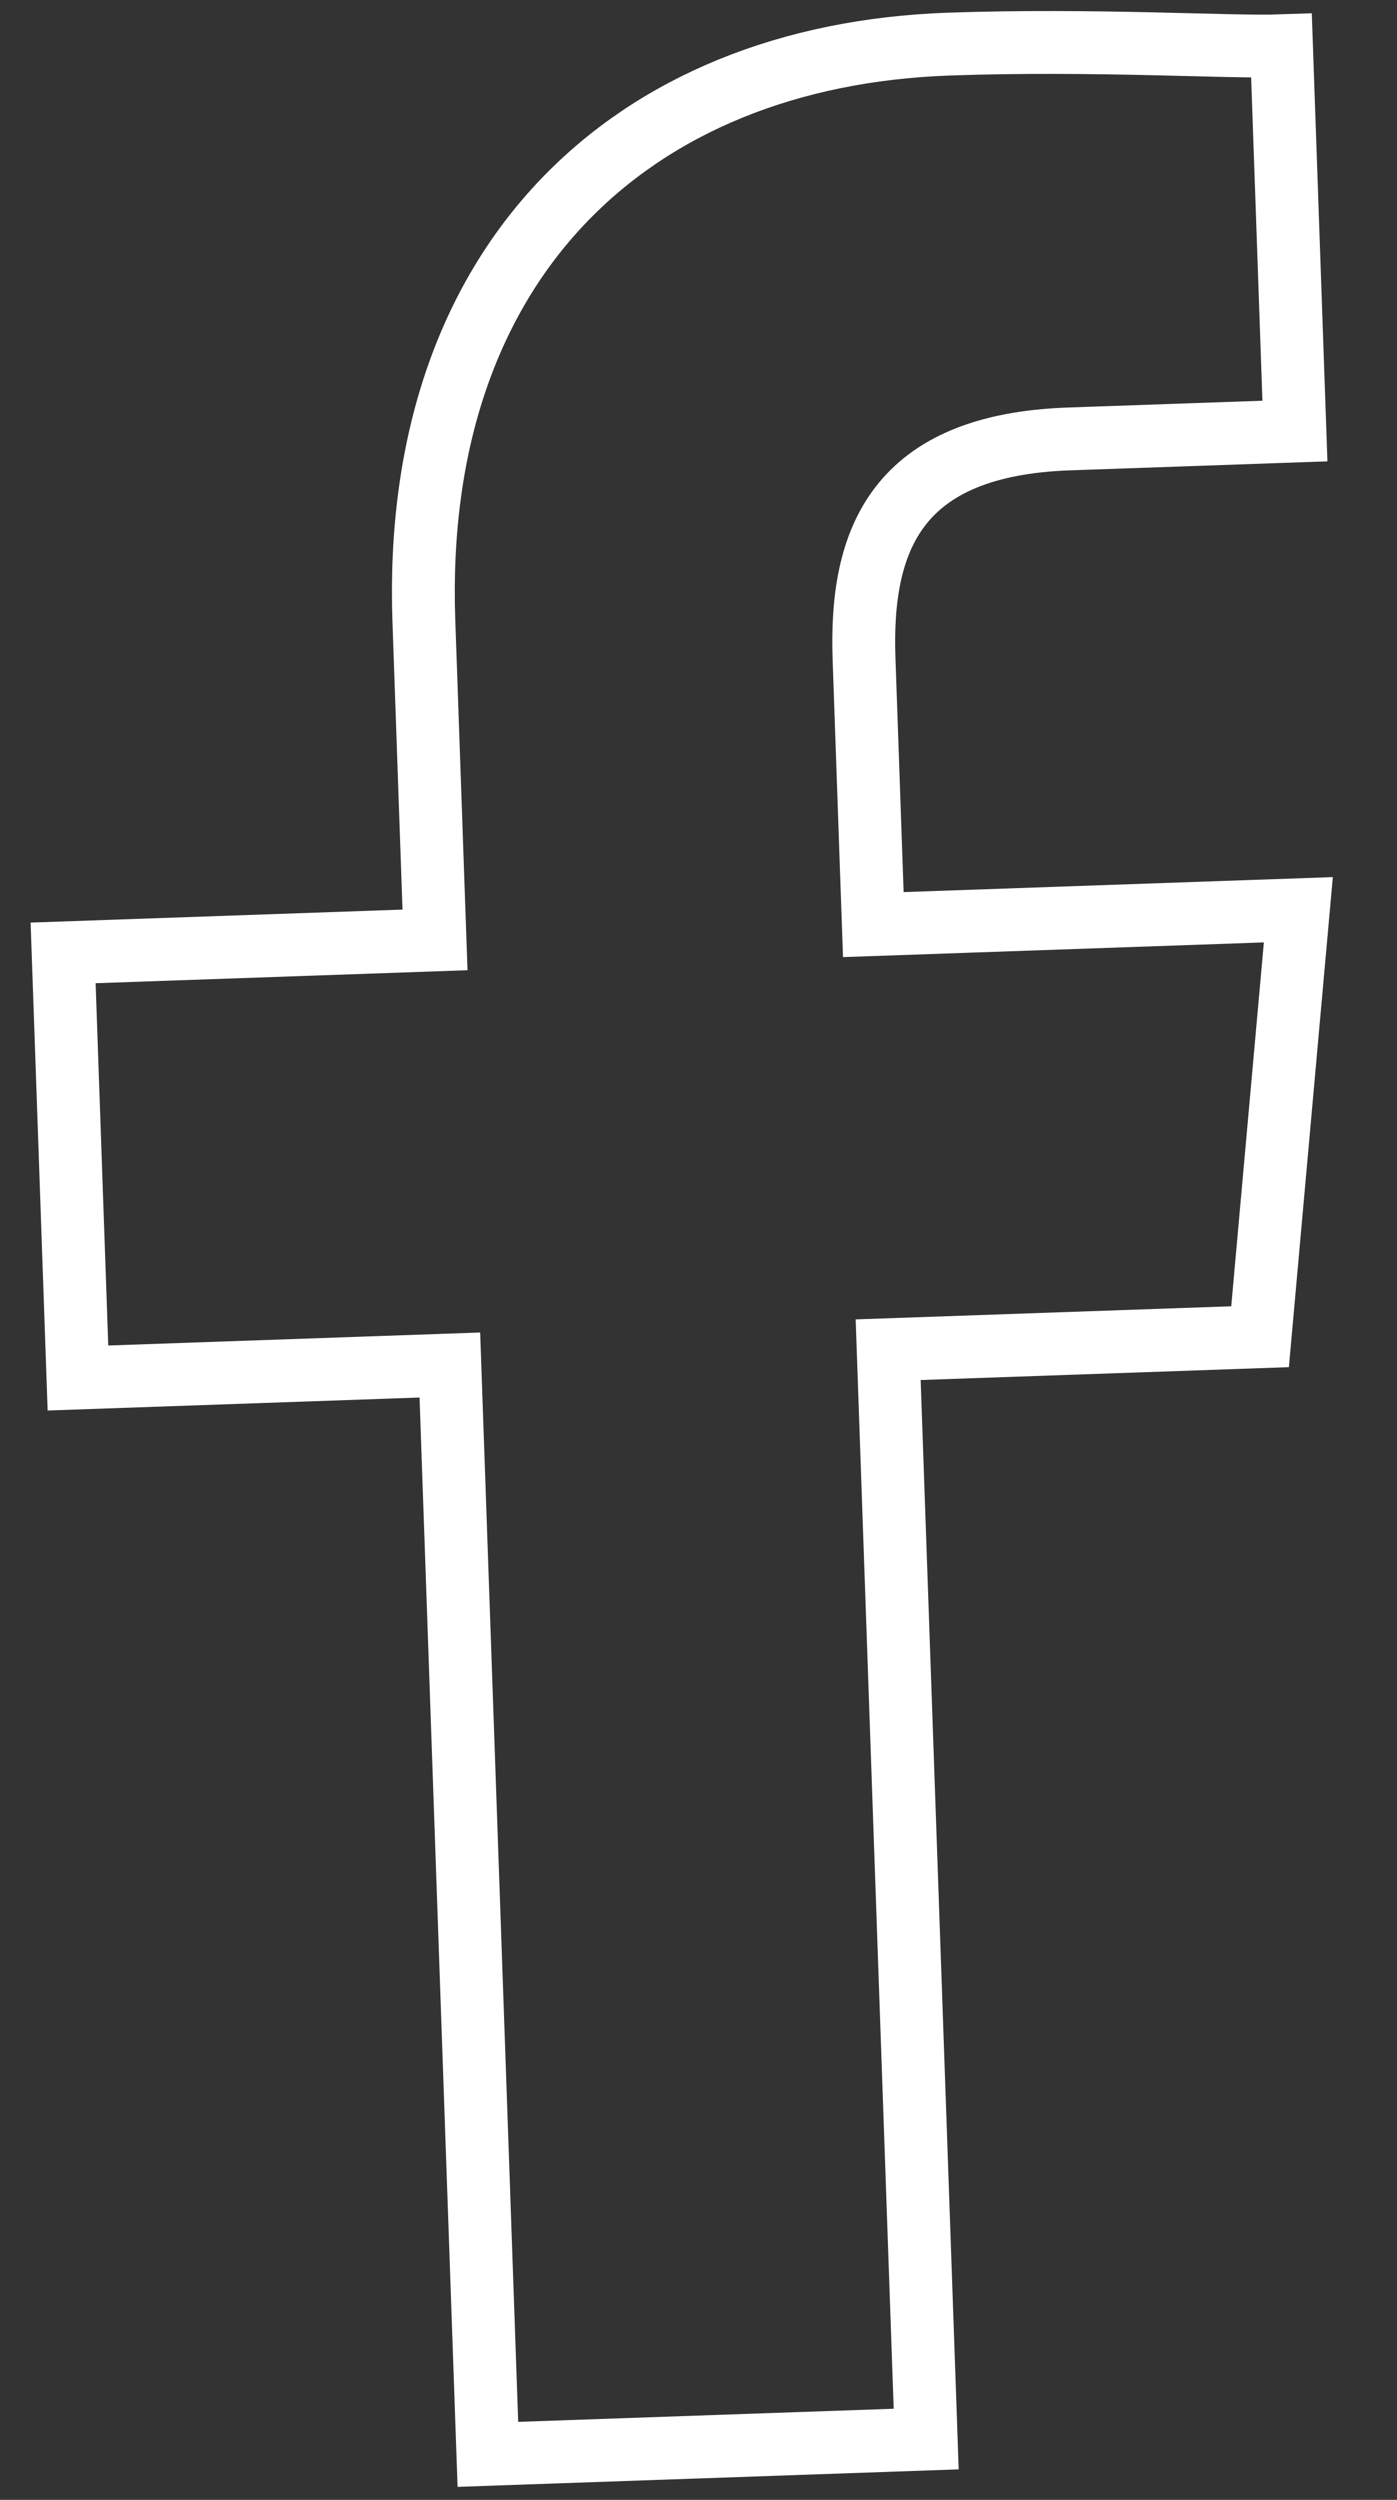 <svg xmlns="http://www.w3.org/2000/svg" width="1333.786" height="2386.271" viewBox="0 0 1333.786 2386.271">
  <rect x="0" y="0" width="1333.786" height="2386.271" fill="#333333" stroke="none"/>
  <path id="Tracé_553" data-name="Tracé 553" d="M498.729,0V1040.479H143.442L92.684,1446.52H498.729V1700.3c0,114.2-38.068,203.021-203.021,203.021H80V2271.29c50.754,0,177.642,12.689,317.216,12.689,304.534,0,520.243-190.332,520.243-532.928V1446.52h355.286V1040.479H917.459V0Z" transform="translate(1382.708 2310.824) rotate(178)" fill="none" stroke="#fff" stroke-width="60" fill-rule="evenodd"/>
</svg>
